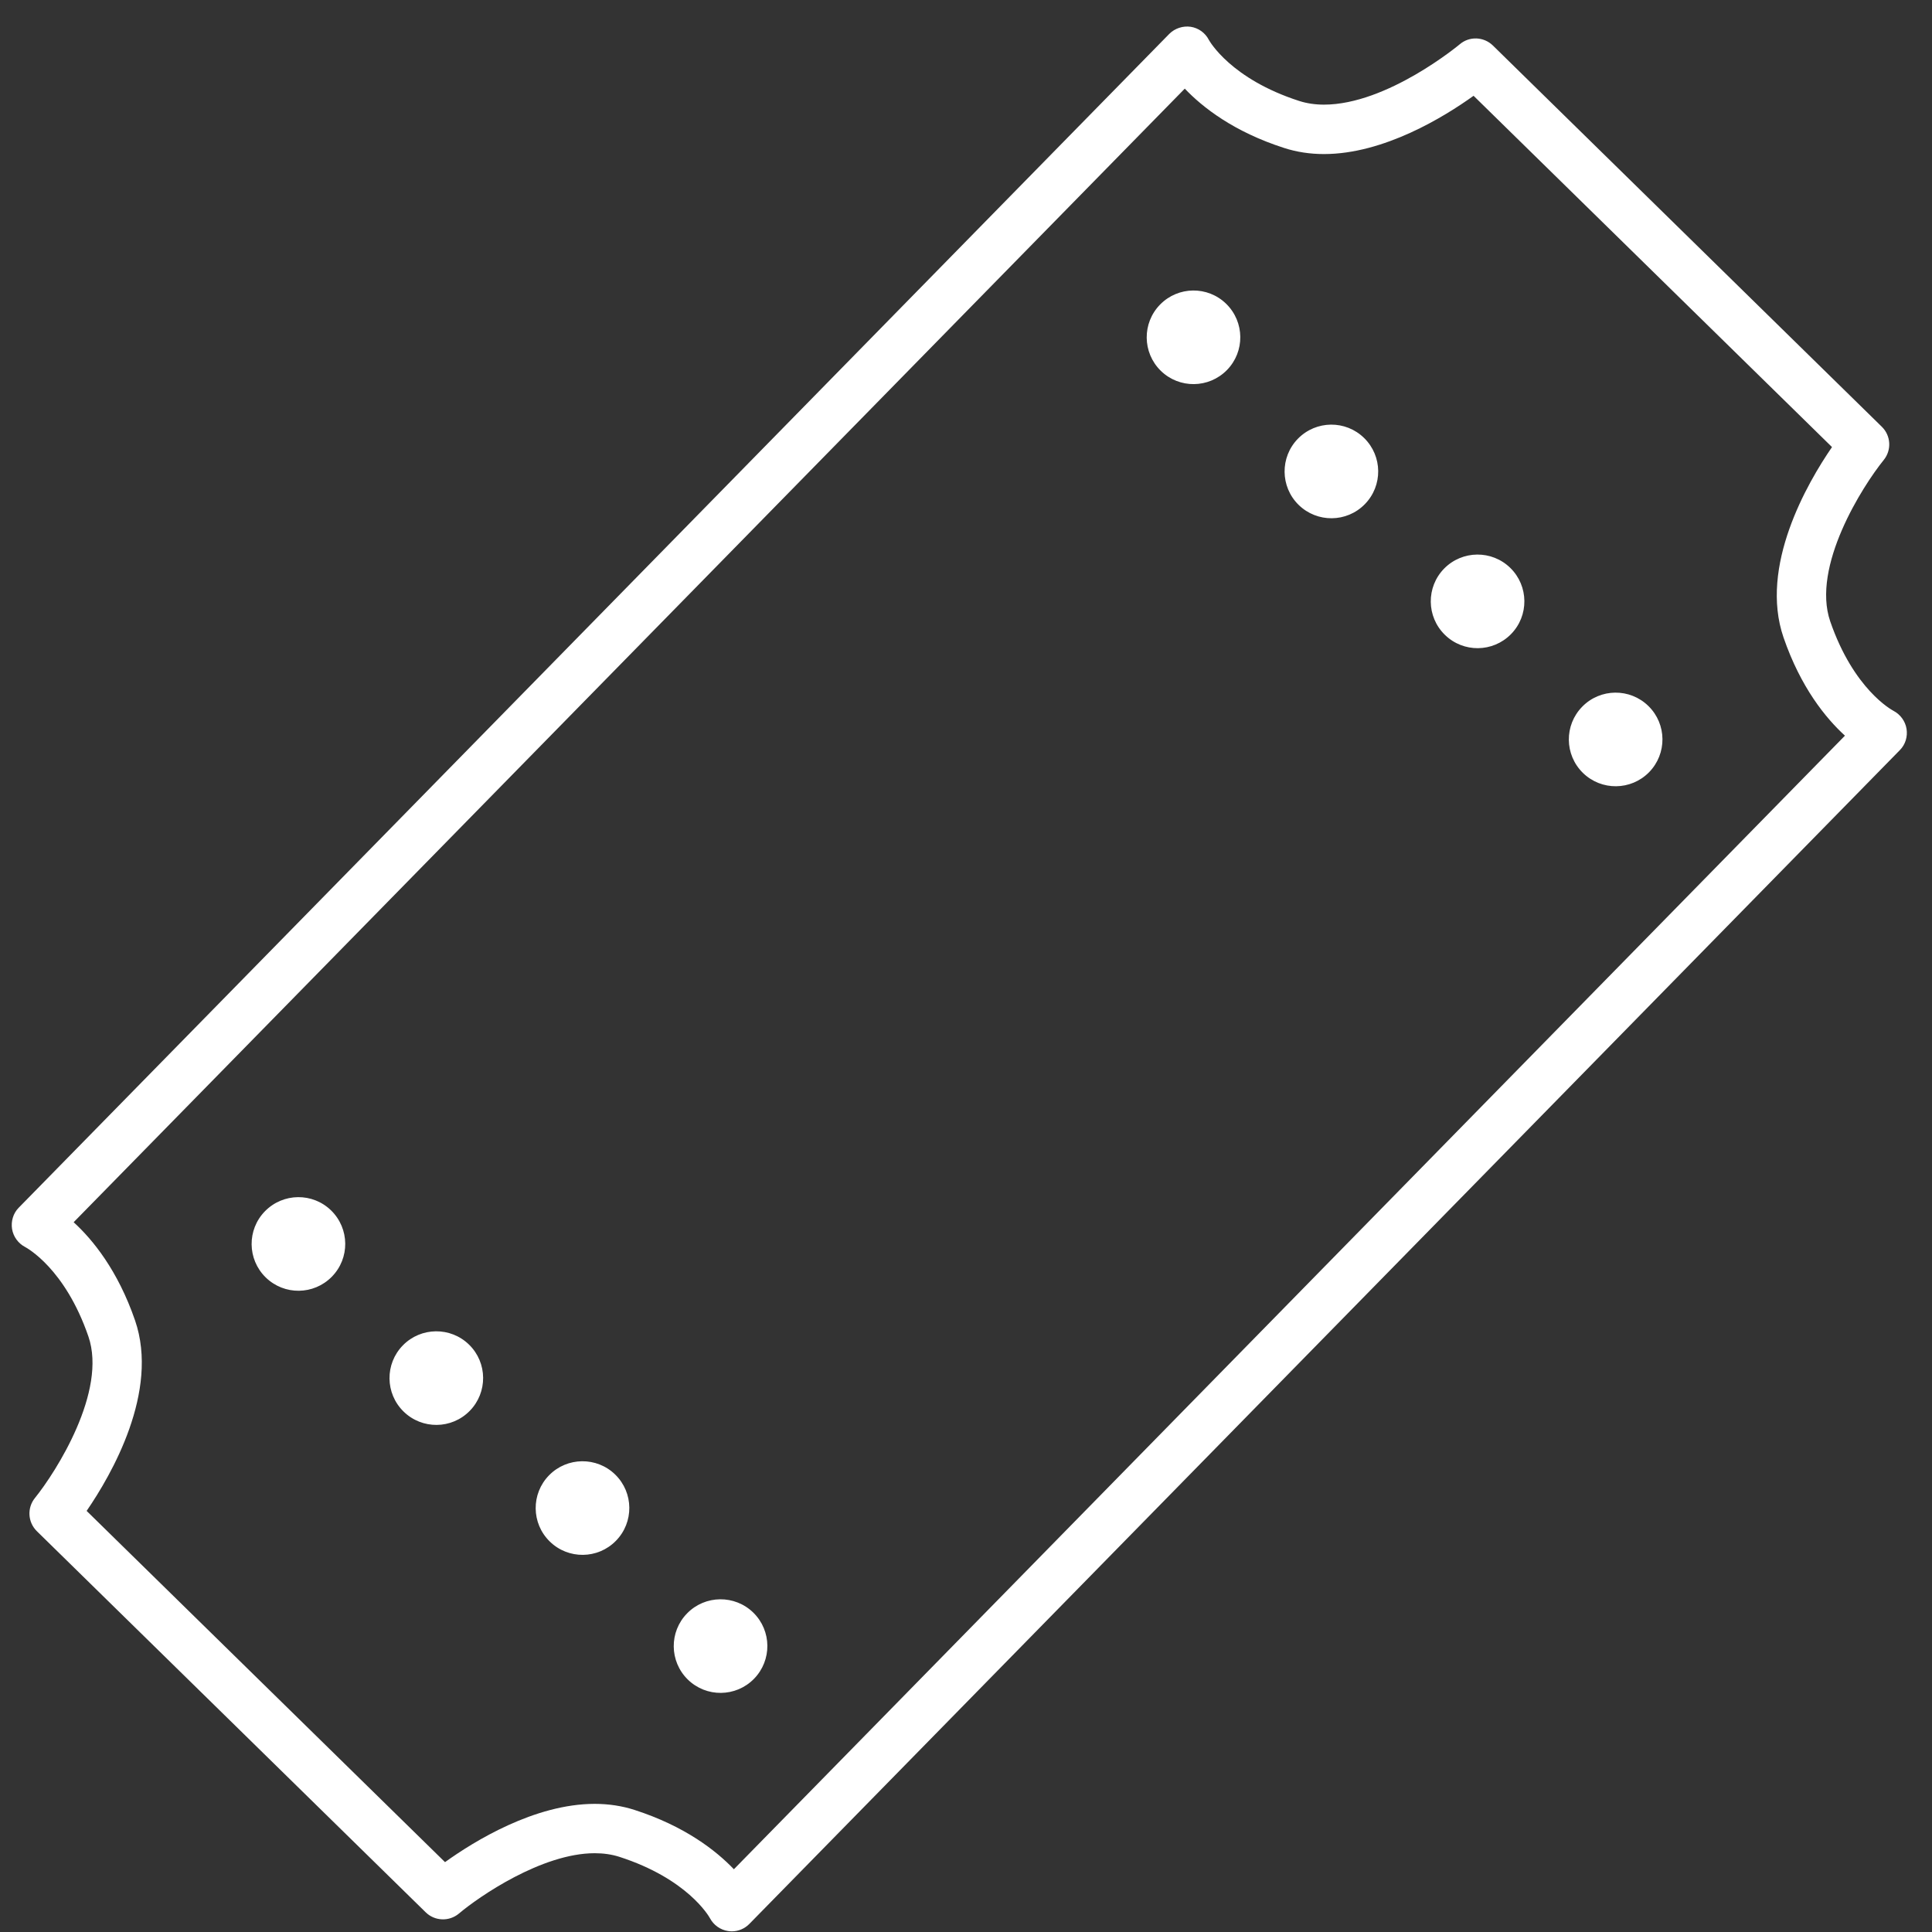 <?xml version="1.0" encoding="UTF-8" standalone="no"?>
<svg width="50px" height="50px" viewBox="0 0 50 50" version="1.1" xmlns="http://www.w3.org/2000/svg" xmlns:xlink="http://www.w3.org/1999/xlink">
    <rect x="0" y="0" width="50" height="50" fill="#333333" stroke="none"/>
    <!-- Generator: sketchtool 3.8.2 (29753) - http://www.bohemiancoding.com/sketch -->
    <title>DE17694B-4D92-4322-BDA2-E5BD40A77924</title>
    <desc>Created with sketchtool.</desc>
    <defs></defs>
    <g id="1-Main-Layouts-V2" stroke="none" stroke-width="1" fill="none" fill-rule="evenodd">
        <g id="B.02-Visit---Museum-details" transform="translate(-136, -2118)" fill="#FFFFFF">
            <g id="noun_33171_cc" transform="translate(136, 2118.667)">
                <path d="M49.001,17.728 C48.96,17.706 47.973,17.175 47.366,15.414 C46.878,13.996 48.2,11.917 48.752,11.236 C48.958,10.98 48.938,10.608 48.701,10.377 L38.636,0.511 C38.399,0.28 38.027,0.265 37.777,0.48 C37.758,0.495 35.903,2.041 34.264,2.041 C34.036,2.041 33.821,2.009 33.627,1.947 C31.854,1.376 31.305,0.4 31.286,0.367 C31.192,0.183 31.017,0.057 30.813,0.026 C30.615,-0.002 30.405,0.065 30.26,0.211 L0.483,30.59 C0.342,30.733 0.281,30.939 0.312,31.139 C0.345,31.339 0.473,31.514 0.653,31.607 C0.694,31.63 1.682,32.16 2.288,33.921 C2.776,35.339 1.454,37.42 0.904,38.101 C0.697,38.357 0.718,38.728 0.954,38.96 L11.018,48.824 C11.251,49.053 11.625,49.068 11.878,48.855 C12.391,48.421 14.023,47.294 15.391,47.294 C15.619,47.294 15.834,47.325 16.027,47.387 C17.787,47.954 18.343,48.92 18.373,48.975 C18.468,49.153 18.641,49.278 18.842,49.308 C18.874,49.313 18.906,49.316 18.938,49.316 C19.109,49.316 19.273,49.247 19.394,49.123 L49.17,18.744 C49.312,18.601 49.373,18.395 49.341,18.195 C49.309,17.997 49.181,17.822 49.001,17.728 L49.001,17.728 Z M18.993,47.709 C18.532,47.227 17.726,46.594 16.419,46.173 C16.099,46.07 15.753,46.017 15.391,46.017 C13.839,46.017 12.273,46.982 11.517,47.525 L2.242,38.435 C2.885,37.499 4.129,35.346 3.495,33.505 C3.048,32.207 2.398,31.413 1.906,30.964 L30.662,1.627 C31.121,2.109 31.927,2.743 33.235,3.163 C33.556,3.267 33.902,3.32 34.264,3.32 C35.815,3.32 37.38,2.355 38.136,1.812 L47.412,10.903 C46.769,11.839 45.524,13.991 46.158,15.832 C46.605,17.13 47.255,17.923 47.747,18.372 L18.993,47.709 L18.993,47.709 Z M6.858,30.679 C6.39,31.156 6.397,31.923 6.876,32.392 C7.354,32.86 8.12,32.852 8.588,32.374 C9.057,31.897 9.049,31.13 8.571,30.661 C8.094,30.193 7.327,30.201 6.858,30.679 L6.858,30.679 Z M10.427,34.15 C9.958,34.628 9.966,35.395 10.444,35.863 C10.922,36.332 11.689,36.324 12.157,35.846 C12.625,35.368 12.618,34.601 12.14,34.133 C11.662,33.665 10.895,33.673 10.427,34.15 L10.427,34.15 Z M14.21,37.513 C13.741,37.991 13.749,38.758 14.227,39.226 C14.705,39.695 15.472,39.687 15.94,39.209 C16.409,38.731 16.401,37.964 15.923,37.496 C15.445,37.028 14.678,37.036 14.21,37.513 L14.21,37.513 Z M17.783,41.086 C17.314,41.564 17.322,42.33 17.8,42.799 C18.278,43.267 19.045,43.259 19.513,42.781 C19.981,42.303 19.974,41.537 19.496,41.068 C19.018,40.601 18.251,40.608 17.783,41.086 L17.783,41.086 Z M30.023,7.215 C29.555,7.692 29.562,8.459 30.04,8.928 C30.518,9.396 31.284,9.388 31.753,8.91 C32.221,8.433 32.213,7.666 31.735,7.197 C31.258,6.729 30.491,6.737 30.023,7.215 L30.023,7.215 Z M33.591,10.686 C33.123,11.164 33.131,11.931 33.608,12.399 C34.086,12.867 34.853,12.86 35.321,12.382 C35.79,11.904 35.782,11.138 35.304,10.669 C34.826,10.2 34.06,10.208 33.591,10.686 L33.591,10.686 Z M37.374,14.048 C36.906,14.526 36.914,15.293 37.392,15.761 C37.869,16.23 38.636,16.222 39.105,15.744 C39.573,15.267 39.565,14.499 39.087,14.031 C38.609,13.563 37.843,13.571 37.374,14.048 L37.374,14.048 Z M40.948,17.622 C40.479,18.1 40.487,18.866 40.965,19.335 C41.443,19.803 42.21,19.795 42.678,19.318 C43.146,18.84 43.139,18.073 42.661,17.605 C42.183,17.136 41.415,17.144 40.948,17.622 L40.948,17.622 Z" id="Shape"></path>
            </g>
        </g>
    </g>
</svg>